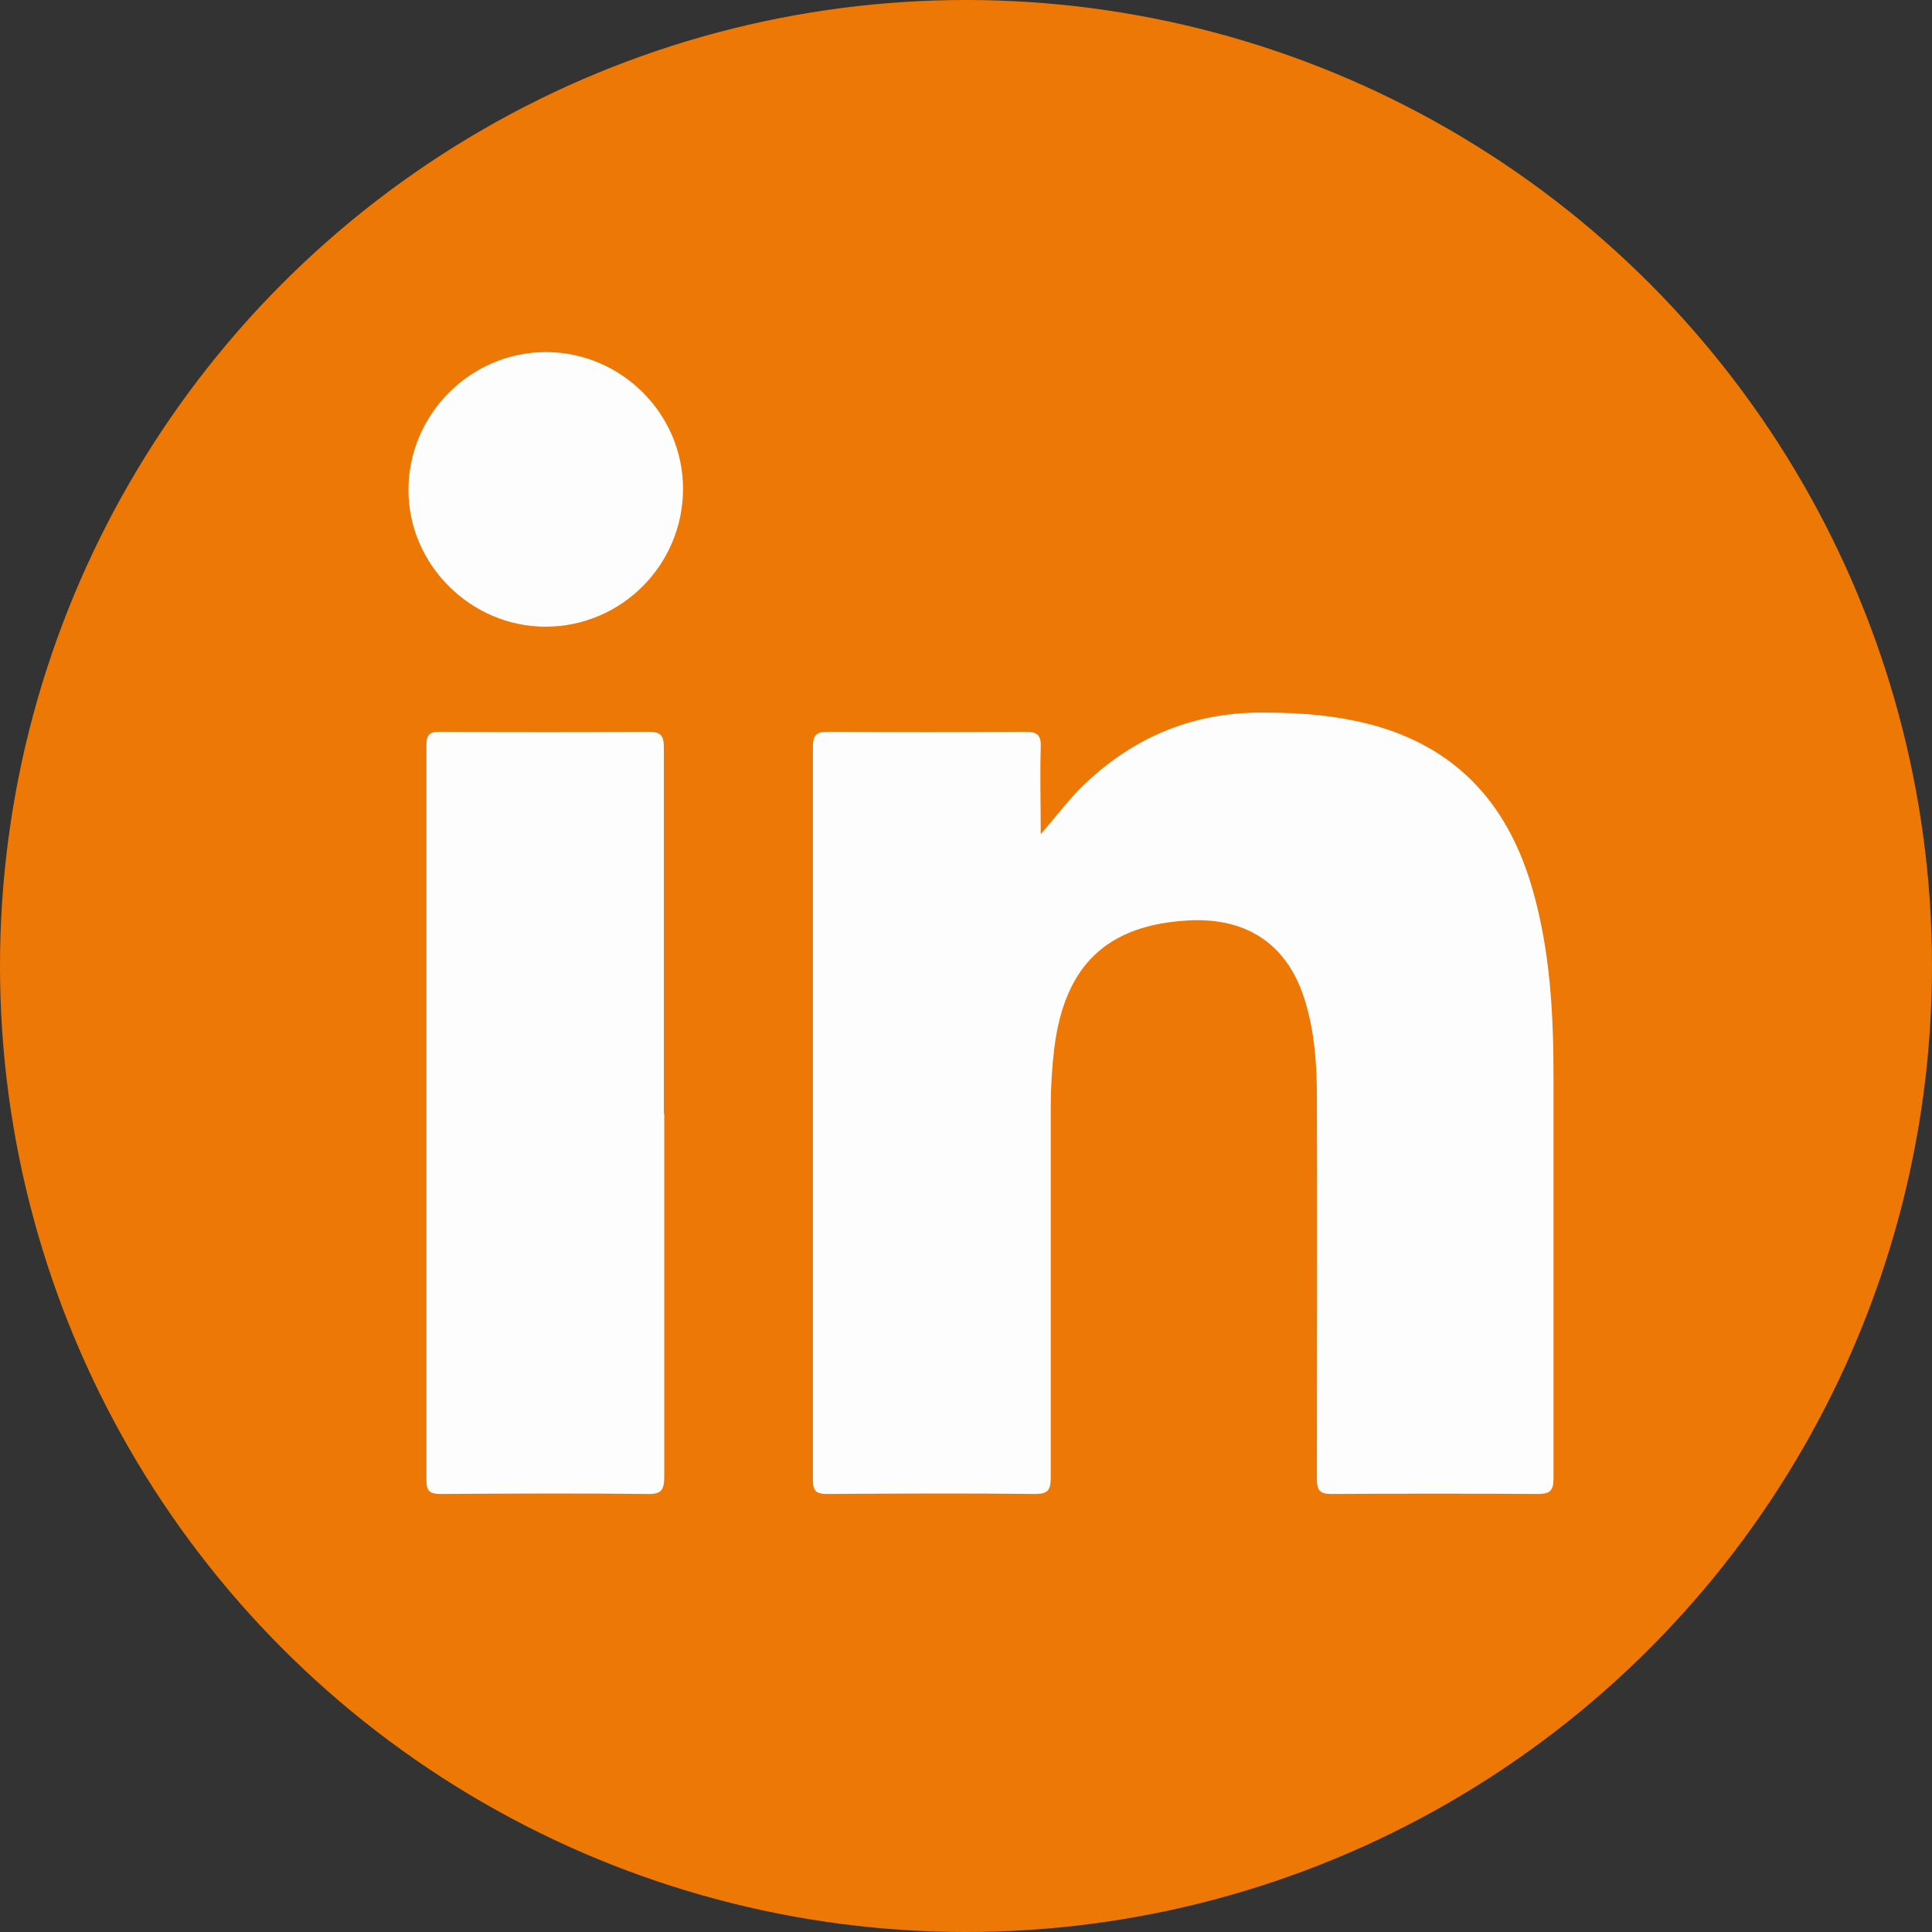 <?xml version="1.0" encoding="UTF-8"?>
<svg id="Calque_2" xmlns="http://www.w3.org/2000/svg" viewBox="0 0 48.34 48.34">
  <rect x="0" y="0" width="48.34" height="48.34" fill="#333333" stroke="none"/>
  <defs>
    <style>
      .cls-1 {
        fill: #ee7805;
      }

      .cls-2 {
        fill: #fdfdfd;
      }
    </style>
  </defs>
  <g id="GRAPHISME">
    <g>
      <circle class="cls-1" cx="24.17" cy="24.17" r="24.17"/>
      <g>
        <path class="cls-2" d="M26.04,20.87c.4-.45.72-.9,1.13-1.28,1.25-1.18,2.74-1.78,4.47-1.76.95,0,1.89.08,2.81.34,2.1.61,3.32,2.05,3.9,4.1.44,1.54.52,3.11.52,4.7,0,3.34,0,6.68,0,10.02,0,.31-.09.39-.39.39-1.72-.01-3.44-.01-5.16,0-.3,0-.37-.09-.37-.38,0-3.18.01-6.35,0-9.53,0-.8-.05-1.59-.28-2.37-.41-1.43-1.43-2.15-2.93-2.07-2.04.11-3.1,1.12-3.36,3.19-.06.5-.09.99-.09,1.49,0,3.09,0,6.18,0,9.27,0,.31-.08.4-.39.4-1.73-.02-3.47-.01-5.2,0-.28,0-.36-.07-.36-.35,0-6.12,0-12.24,0-18.35,0-.3.1-.37.39-.37,1.65.01,3.29.01,4.94,0,.3,0,.38.1.37.38-.02.73,0,1.46,0,2.19Z"/>
        <path class="cls-2" d="M16.62,27.87c0,3.03,0,6.05,0,9.08,0,.34-.08.44-.43.43-1.72-.02-3.44-.01-5.16,0-.28,0-.36-.07-.36-.35,0-6.13,0-12.26,0-18.38,0-.25.06-.34.33-.34,1.74.01,3.49.01,5.23,0,.34,0,.38.13.38.41,0,3.05,0,6.1,0,9.15Z"/>
        <path class="cls-2" d="M17.09,12.23c0,1.9-1.54,3.45-3.44,3.45-1.87,0-3.43-1.55-3.43-3.42,0-1.89,1.55-3.45,3.44-3.45,1.88,0,3.43,1.54,3.43,3.42Z"/>
      </g>
    </g>
  </g>
</svg>
